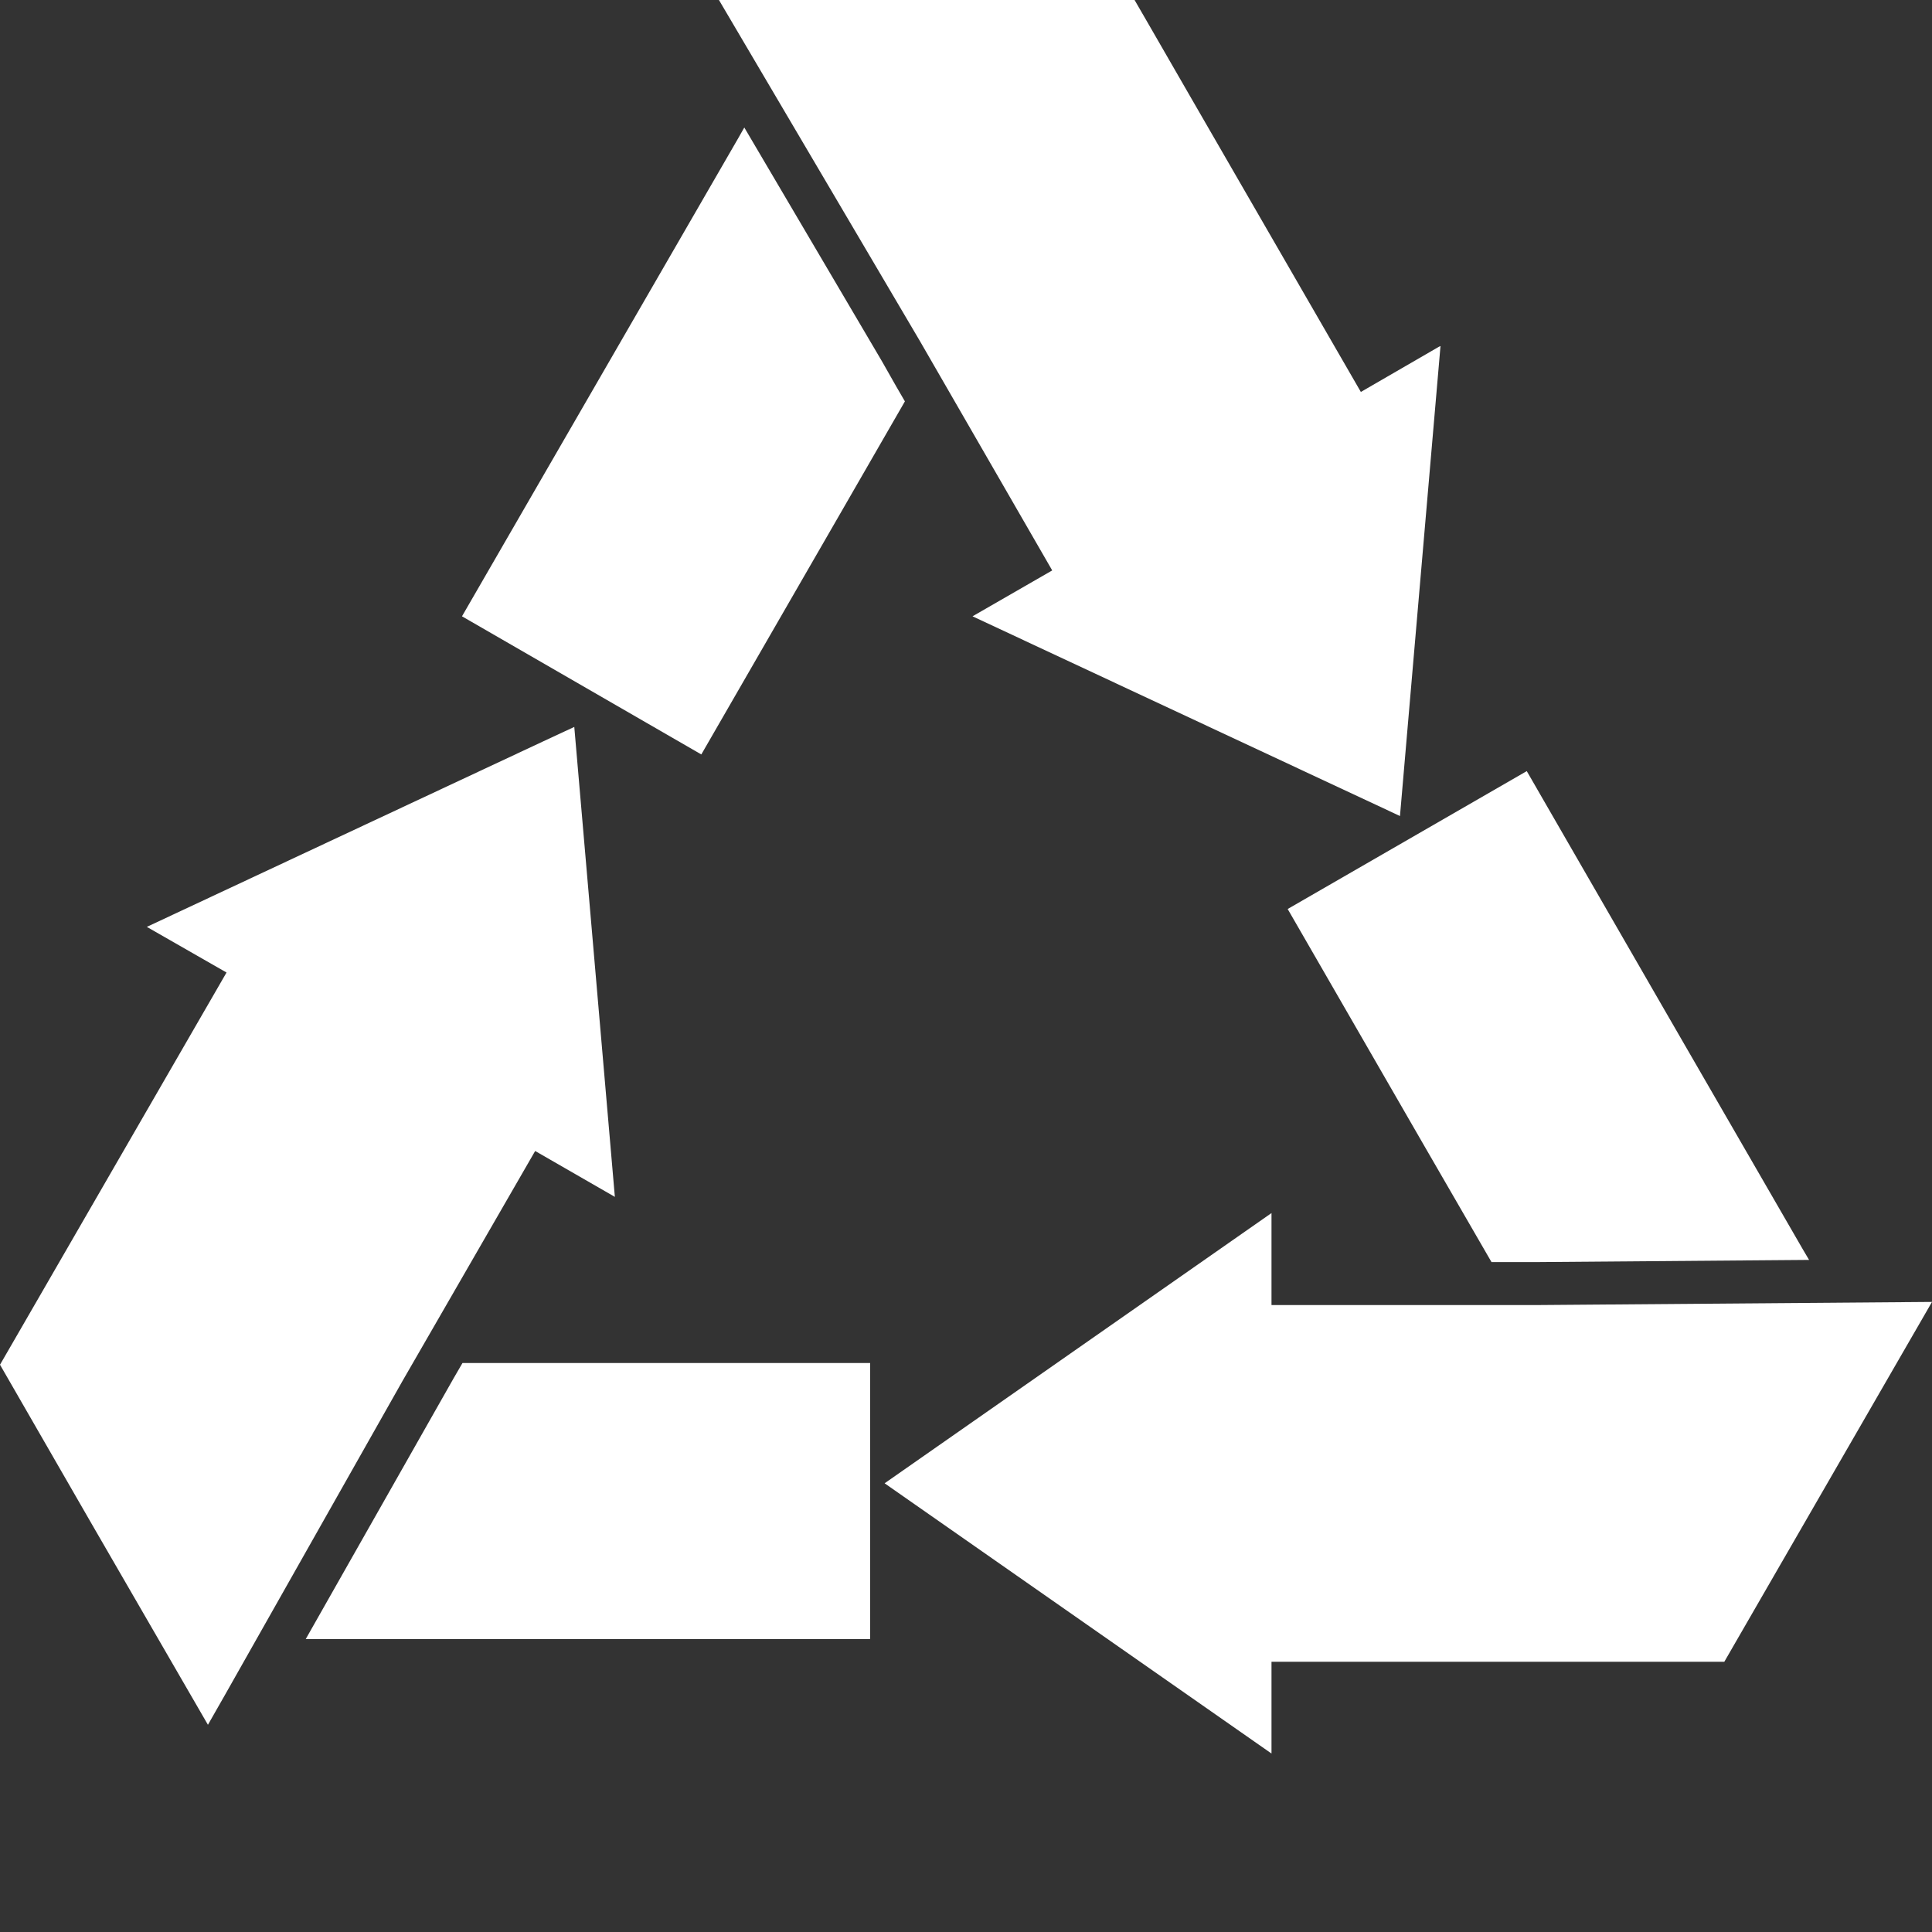 <?xml version="1.0" encoding="UTF-8"?>
<svg xmlns="http://www.w3.org/2000/svg" version="1.1" viewBox="0 0 800 800">
  <rect x="0" y="0" width="800" height="800" fill="#333333" stroke="none"/>
  <defs>
    <style>
      .cls-1 {
        fill: #fff;
      }
    </style>
  </defs>
  <!-- Generator: Adobe Illustrator 28.7.1, SVG Export Plug-In . SVG Version: 1.2.0 Build 142)  -->
  <g>
    <g id="_x35_">
      <g>
        <polygon class="cls-1" points="371.1 160 374.7 166.2 347.5 213.4 290.4 312.4 191.3 255.2 248.5 156.2 305.7 57.2 308.2 52.8 365.2 149.6 371.1 160"/>
        <polygon class="cls-1" points="596.5 143.3 596.4 144.2 579.7 337.9 402.7 255.2 435.7 236.2 386.9 151.6 380.9 141.2 350.5 89.6 297.7 0 469.8 0 475.7 10.2 493.8 41.6 563.5 162.3 595.8 143.6 596.5 143.3"/>
        <polygon class="cls-1" points="624.7 522.6 617.6 522.6 590.3 475.4 533.2 376.4 632.2 319.3 689.3 418.3 746.5 517.3 749.1 521.7 636.7 522.6 624.7 522.6"/>
        <polygon class="cls-1" points="526.5 688.1 702.2 688.1 714 688.1 800 539.1 636.1 540.4 624.1 540.4 526.5 540.4 526.5 502.3 366.3 614.2 526.5 726.1 526.5 688.1"/>
        <polygon class="cls-1" points="187.9 570.6 191.5 564.4 246 564.4 360.3 564.4 360.3 678.7 246 678.7 131.7 678.7 126.6 678.7 182 581 187.9 570.6"/>
        <polygon class="cls-1" points="254.6 495.6 221.6 476.6 172.8 561.2 166.8 571.6 93 702.1 86.1 714.2 60 669.1 37.9 630.9 0 565.1 5.9 554.9 93.8 402.7 60.8 383.8 224.9 307 237.8 301 254.6 495.6"/>
      </g>
    </g>
  </g>
</svg>